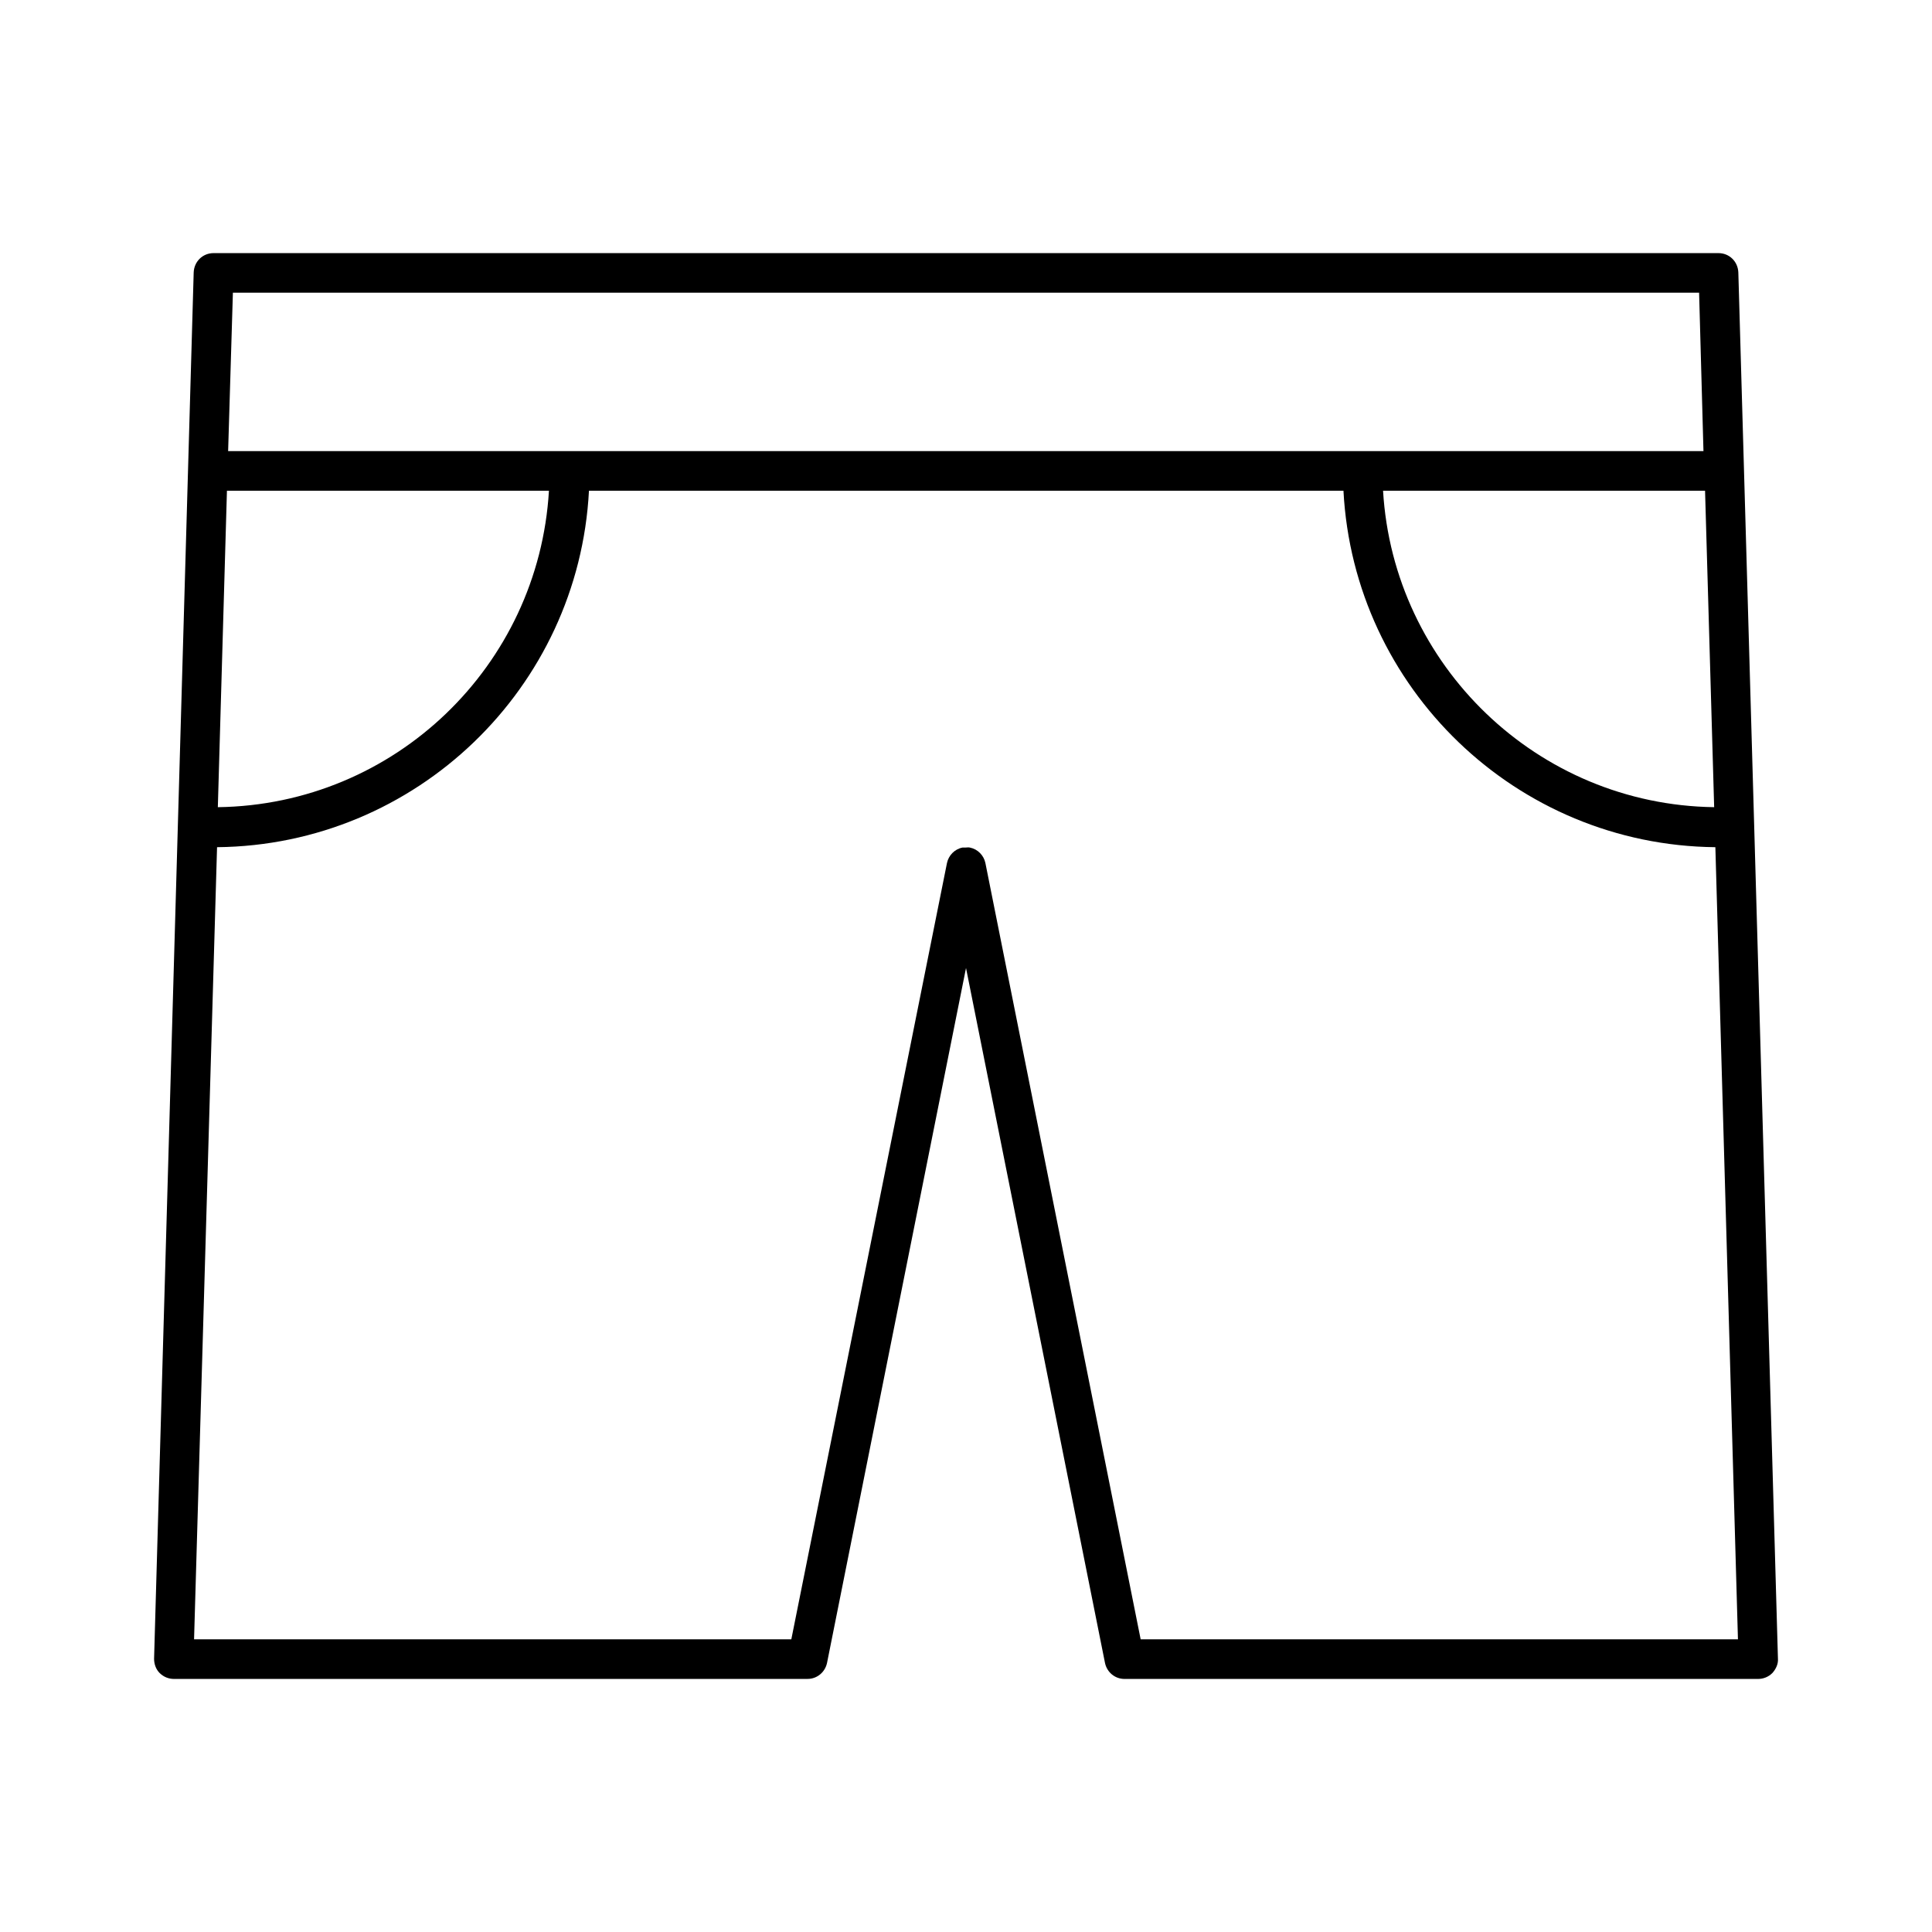 <?xml version="1.0" encoding="UTF-8"?>
<!-- Uploaded to: SVG Repo, www.svgrepo.com, Generator: SVG Repo Mixer Tools -->
<svg fill="#000000" width="800px" height="800px" version="1.1" viewBox="144 144 512 512" xmlns="http://www.w3.org/2000/svg">
 <path d="m190.08 588.93h167.94c2.519 0 4.617-1.785 5.144-4.199l36.84-184.2 36.84 184.21c0.523 2.414 2.625 4.195 5.144 4.195h167.94c1.363 0 2.731-0.523 3.777-1.574 0.945-1.051 1.574-2.414 1.469-3.777l-6.297-220.73-4.199-146.63c-0.105-2.941-2.414-5.144-5.25-5.144h-398.85c-2.836 0-5.144 2.203-5.25 5.144l-4.195 146.52-6.301 220.84c0 1.469 0.523 2.832 1.469 3.777 1.051 1.051 2.418 1.574 3.781 1.574zm408.19-231.02c-46.812-0.629-85.02-37.574-87.746-83.863h85.332zm-392.55-136.34h388.56l1.156 41.984h-390.98zm-1.578 52.48h85.332c-2.731 46.391-40.828 83.234-87.746 83.863zm-2.621 94.465c52.797-0.523 95.828-42.195 98.559-94.465h199.95c2.731 52.27 45.762 93.941 98.559 94.465l5.984 209.92-158.29-0.004-41.145-205.72c-0.418-1.996-1.996-3.672-4.094-4.094-0.418-0.105-0.84 0-1.258 0h-0.734c-2.098 0.418-3.672 2.098-4.094 4.094l-41.25 205.72h-158.28z"/>
</svg>